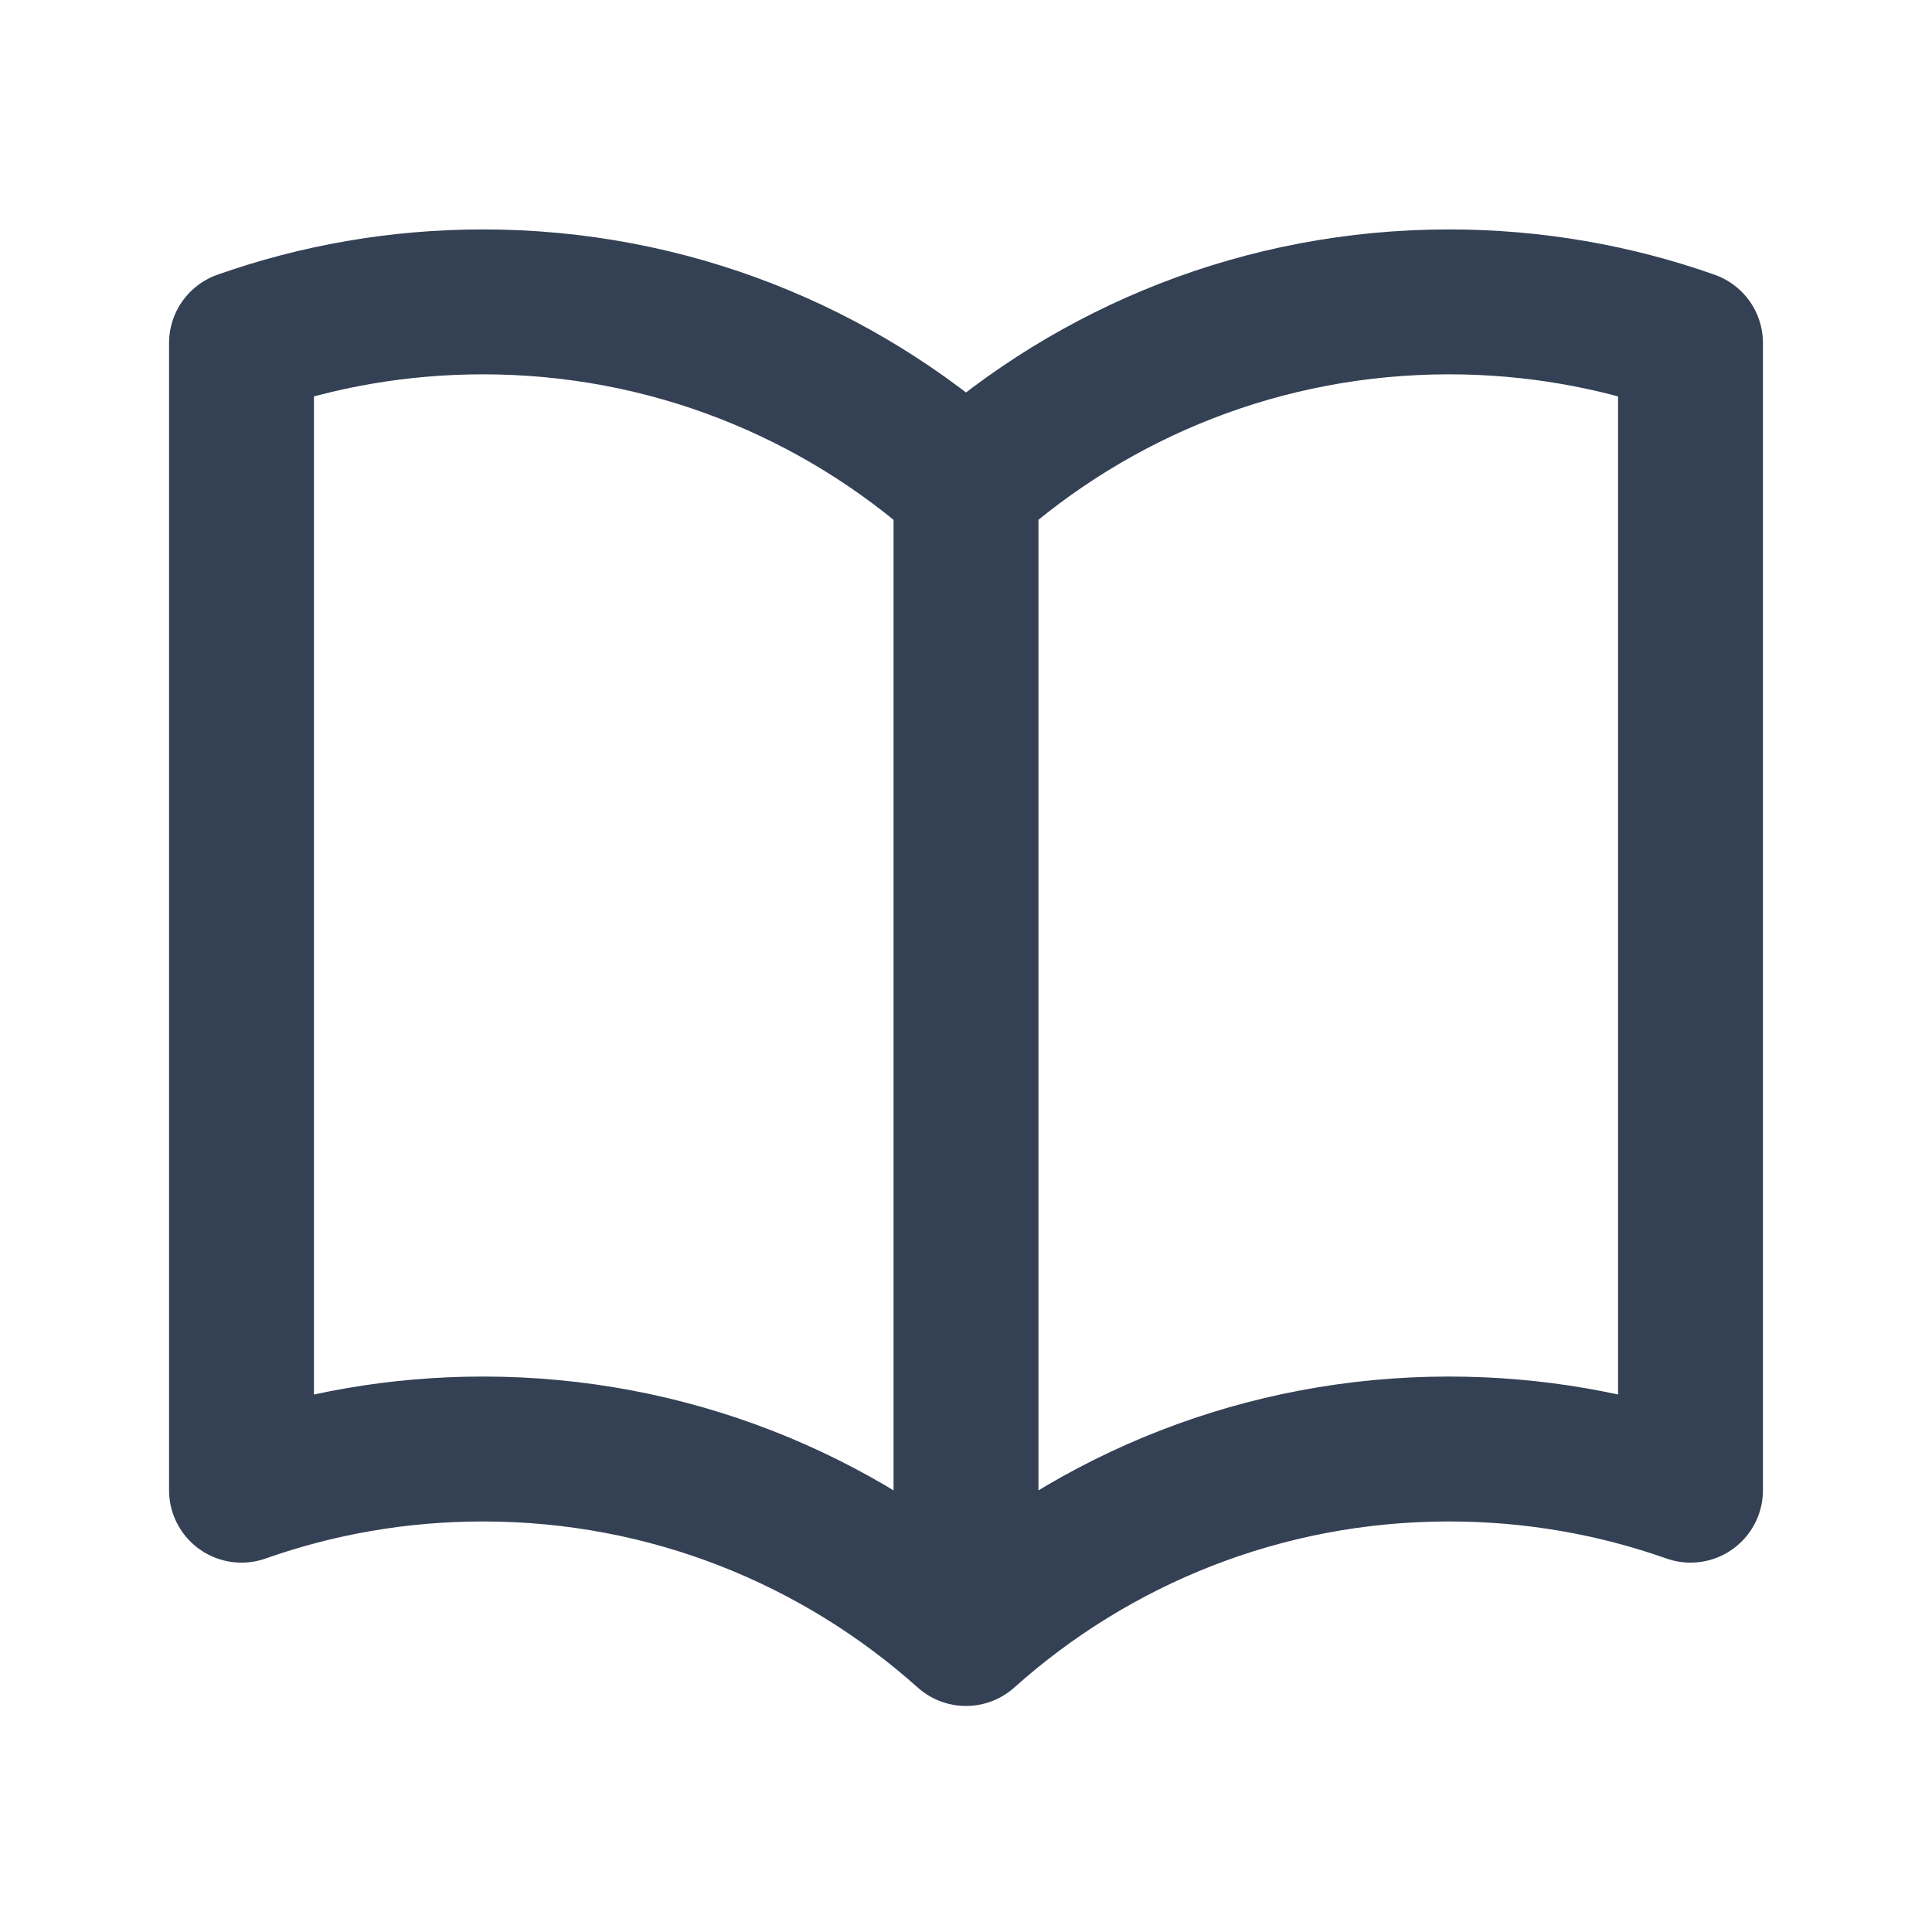 <svg width="16" height="16" viewBox="0 0 16 16" fill="none" xmlns="http://www.w3.org/2000/svg">
<path d="M8 4.028C6.938 3.078 5.537 2.5 4 2.5C3.299 2.5 2.626 2.62 2 2.841V12.341C2.626 12.12 3.299 12 4 12C5.537 12 6.938 12.578 8 13.528M8 4.028C9.062 3.078 10.463 2.5 12 2.5C12.701 2.5 13.374 2.62 14 2.841V12.341C13.374 12.12 12.701 12 12 12C10.463 12 9.062 12.578 8 13.528M8 4.028V13.528" stroke="#344054" stroke-width="1.2" stroke-linecap="round" stroke-linejoin="round"/>
</svg>
